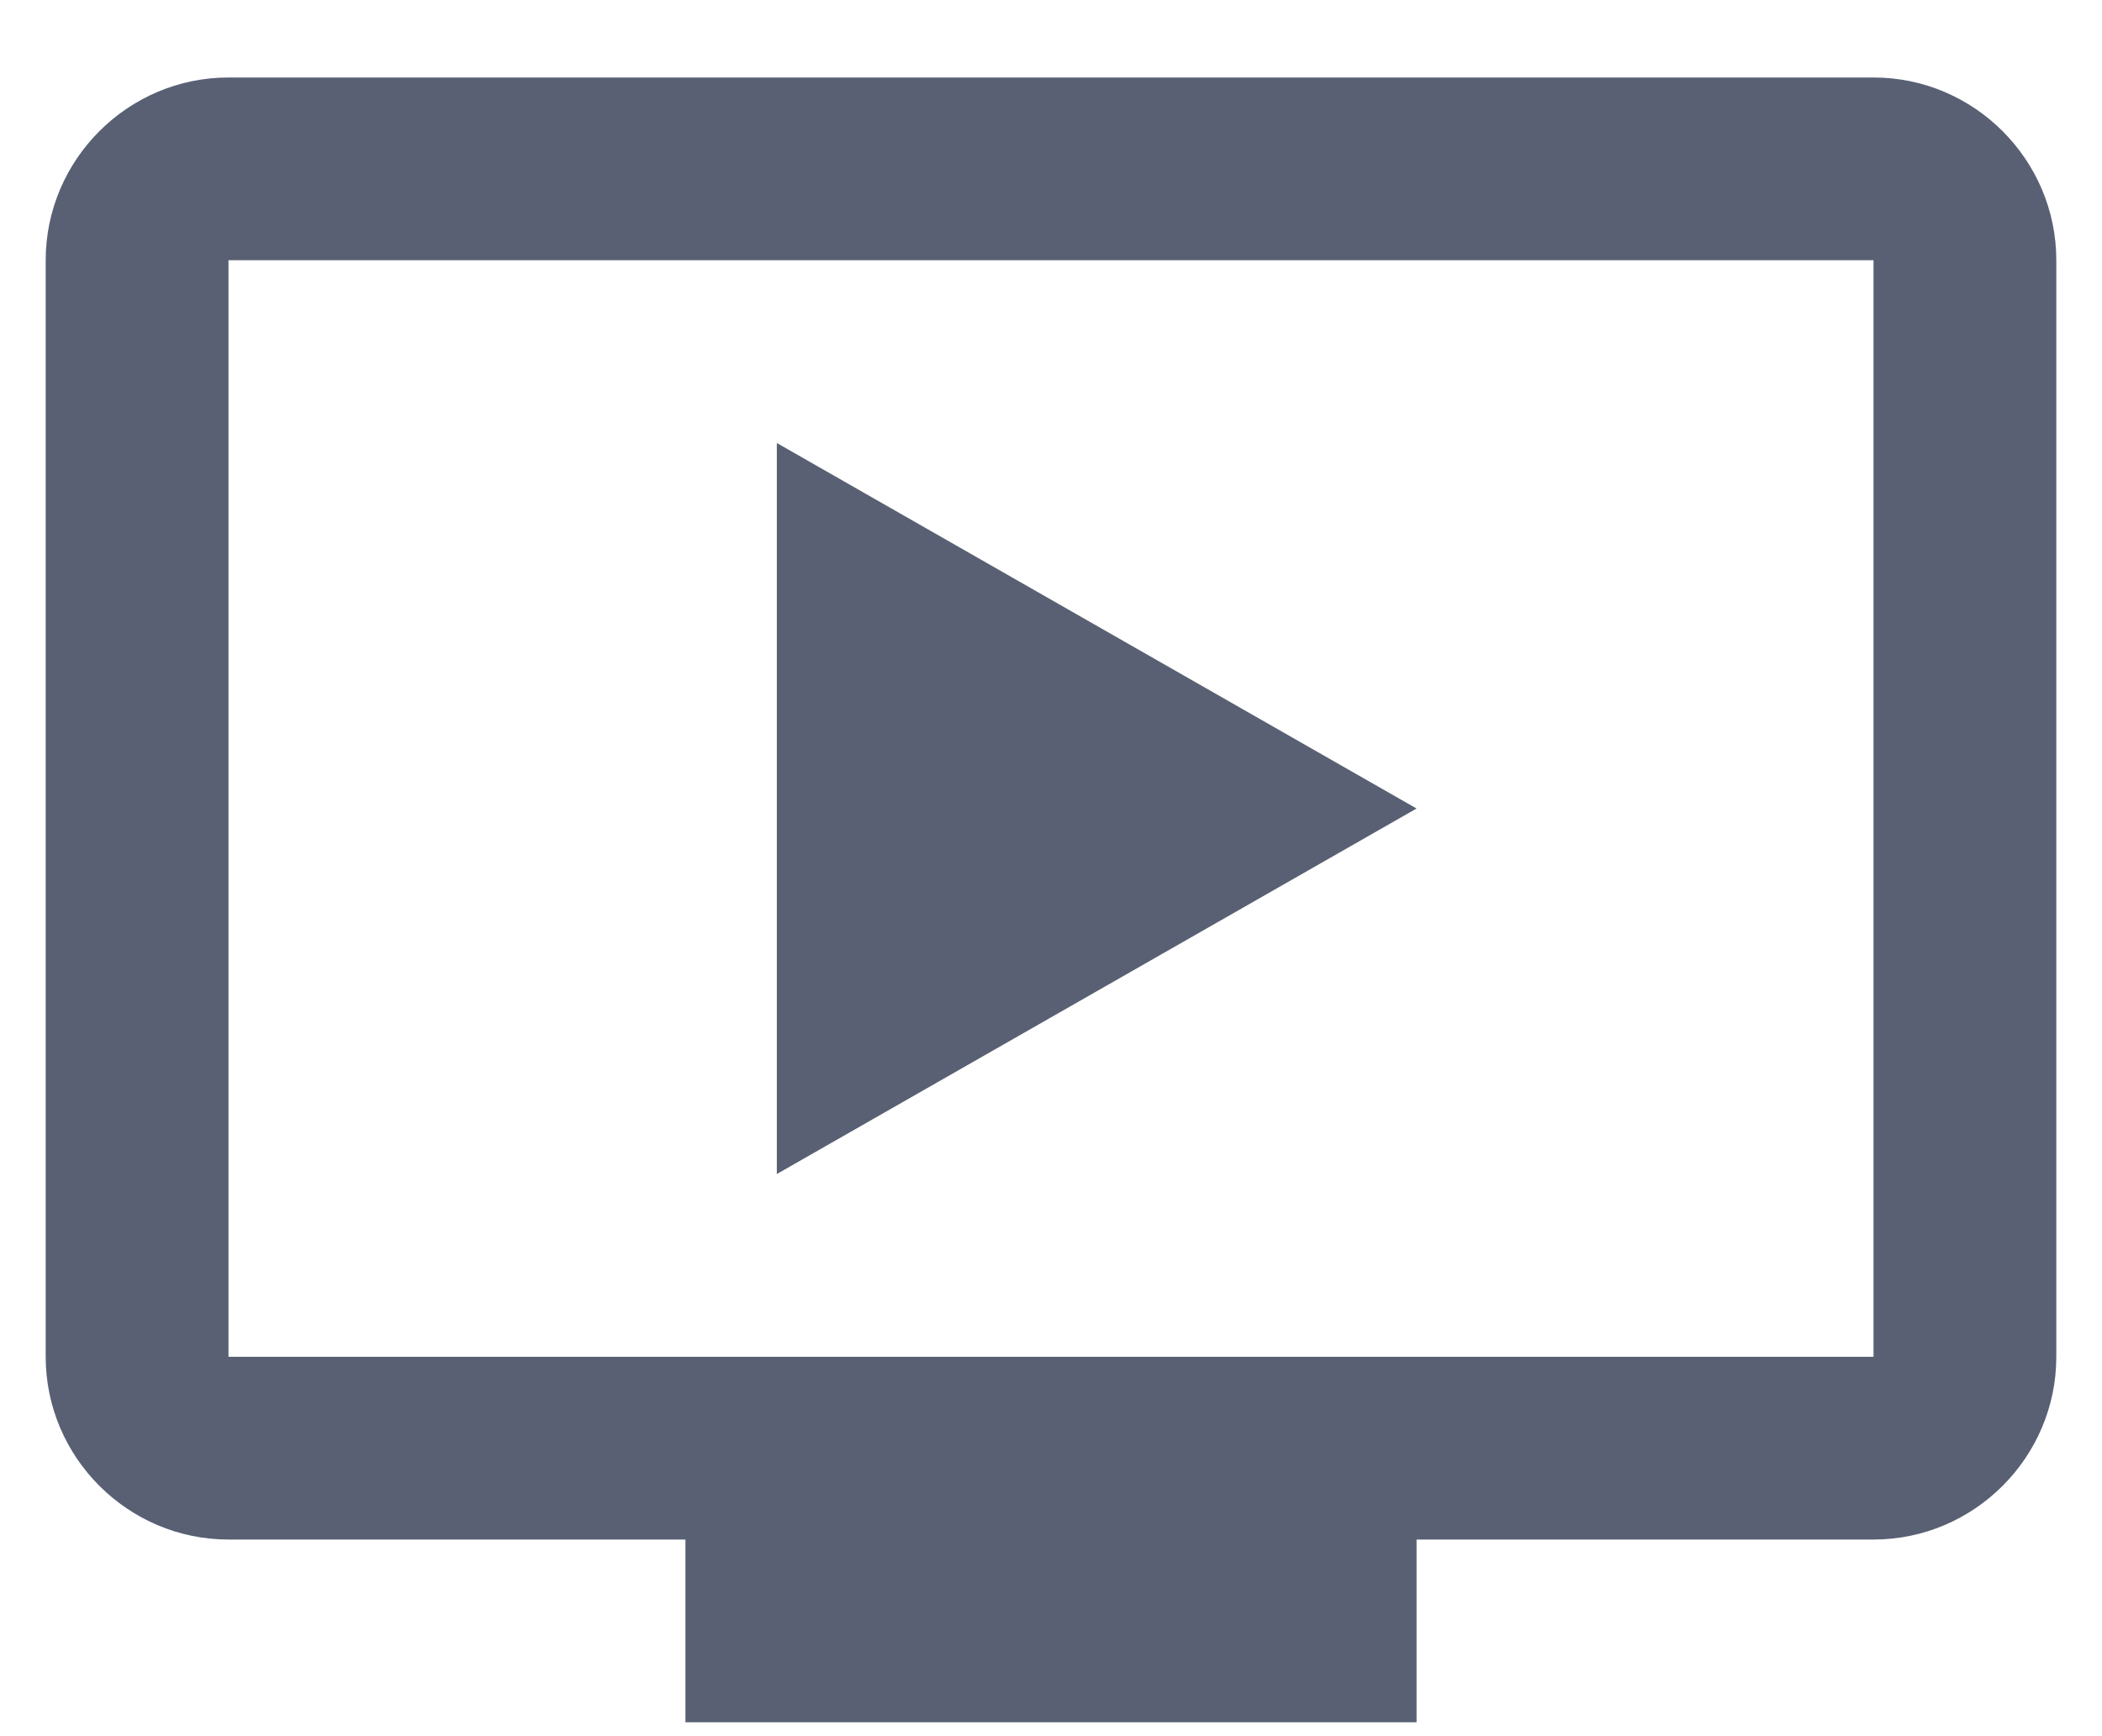 <svg width="23" height="19" viewBox="0 0 23 19" fill="none" xmlns="http://www.w3.org/2000/svg">
<path d="M8.5 4.848L8.5 12.848L15.5 8.848L8.5 4.848ZM20.5 0.848L2.5 0.848C1.4 0.848 0.5 1.748 0.5 2.848L0.5 14.848C0.5 15.948 1.4 16.848 2.5 16.848H7.5V18.848L15.5 18.848V16.848H20.5C21.6 16.848 22.5 15.948 22.5 14.848V2.848C22.5 1.748 21.6 0.848 20.5 0.848ZM20.5 14.848L2.5 14.848L2.5 2.848L20.5 2.848V14.848Z" fill="#596074"/>
</svg>
